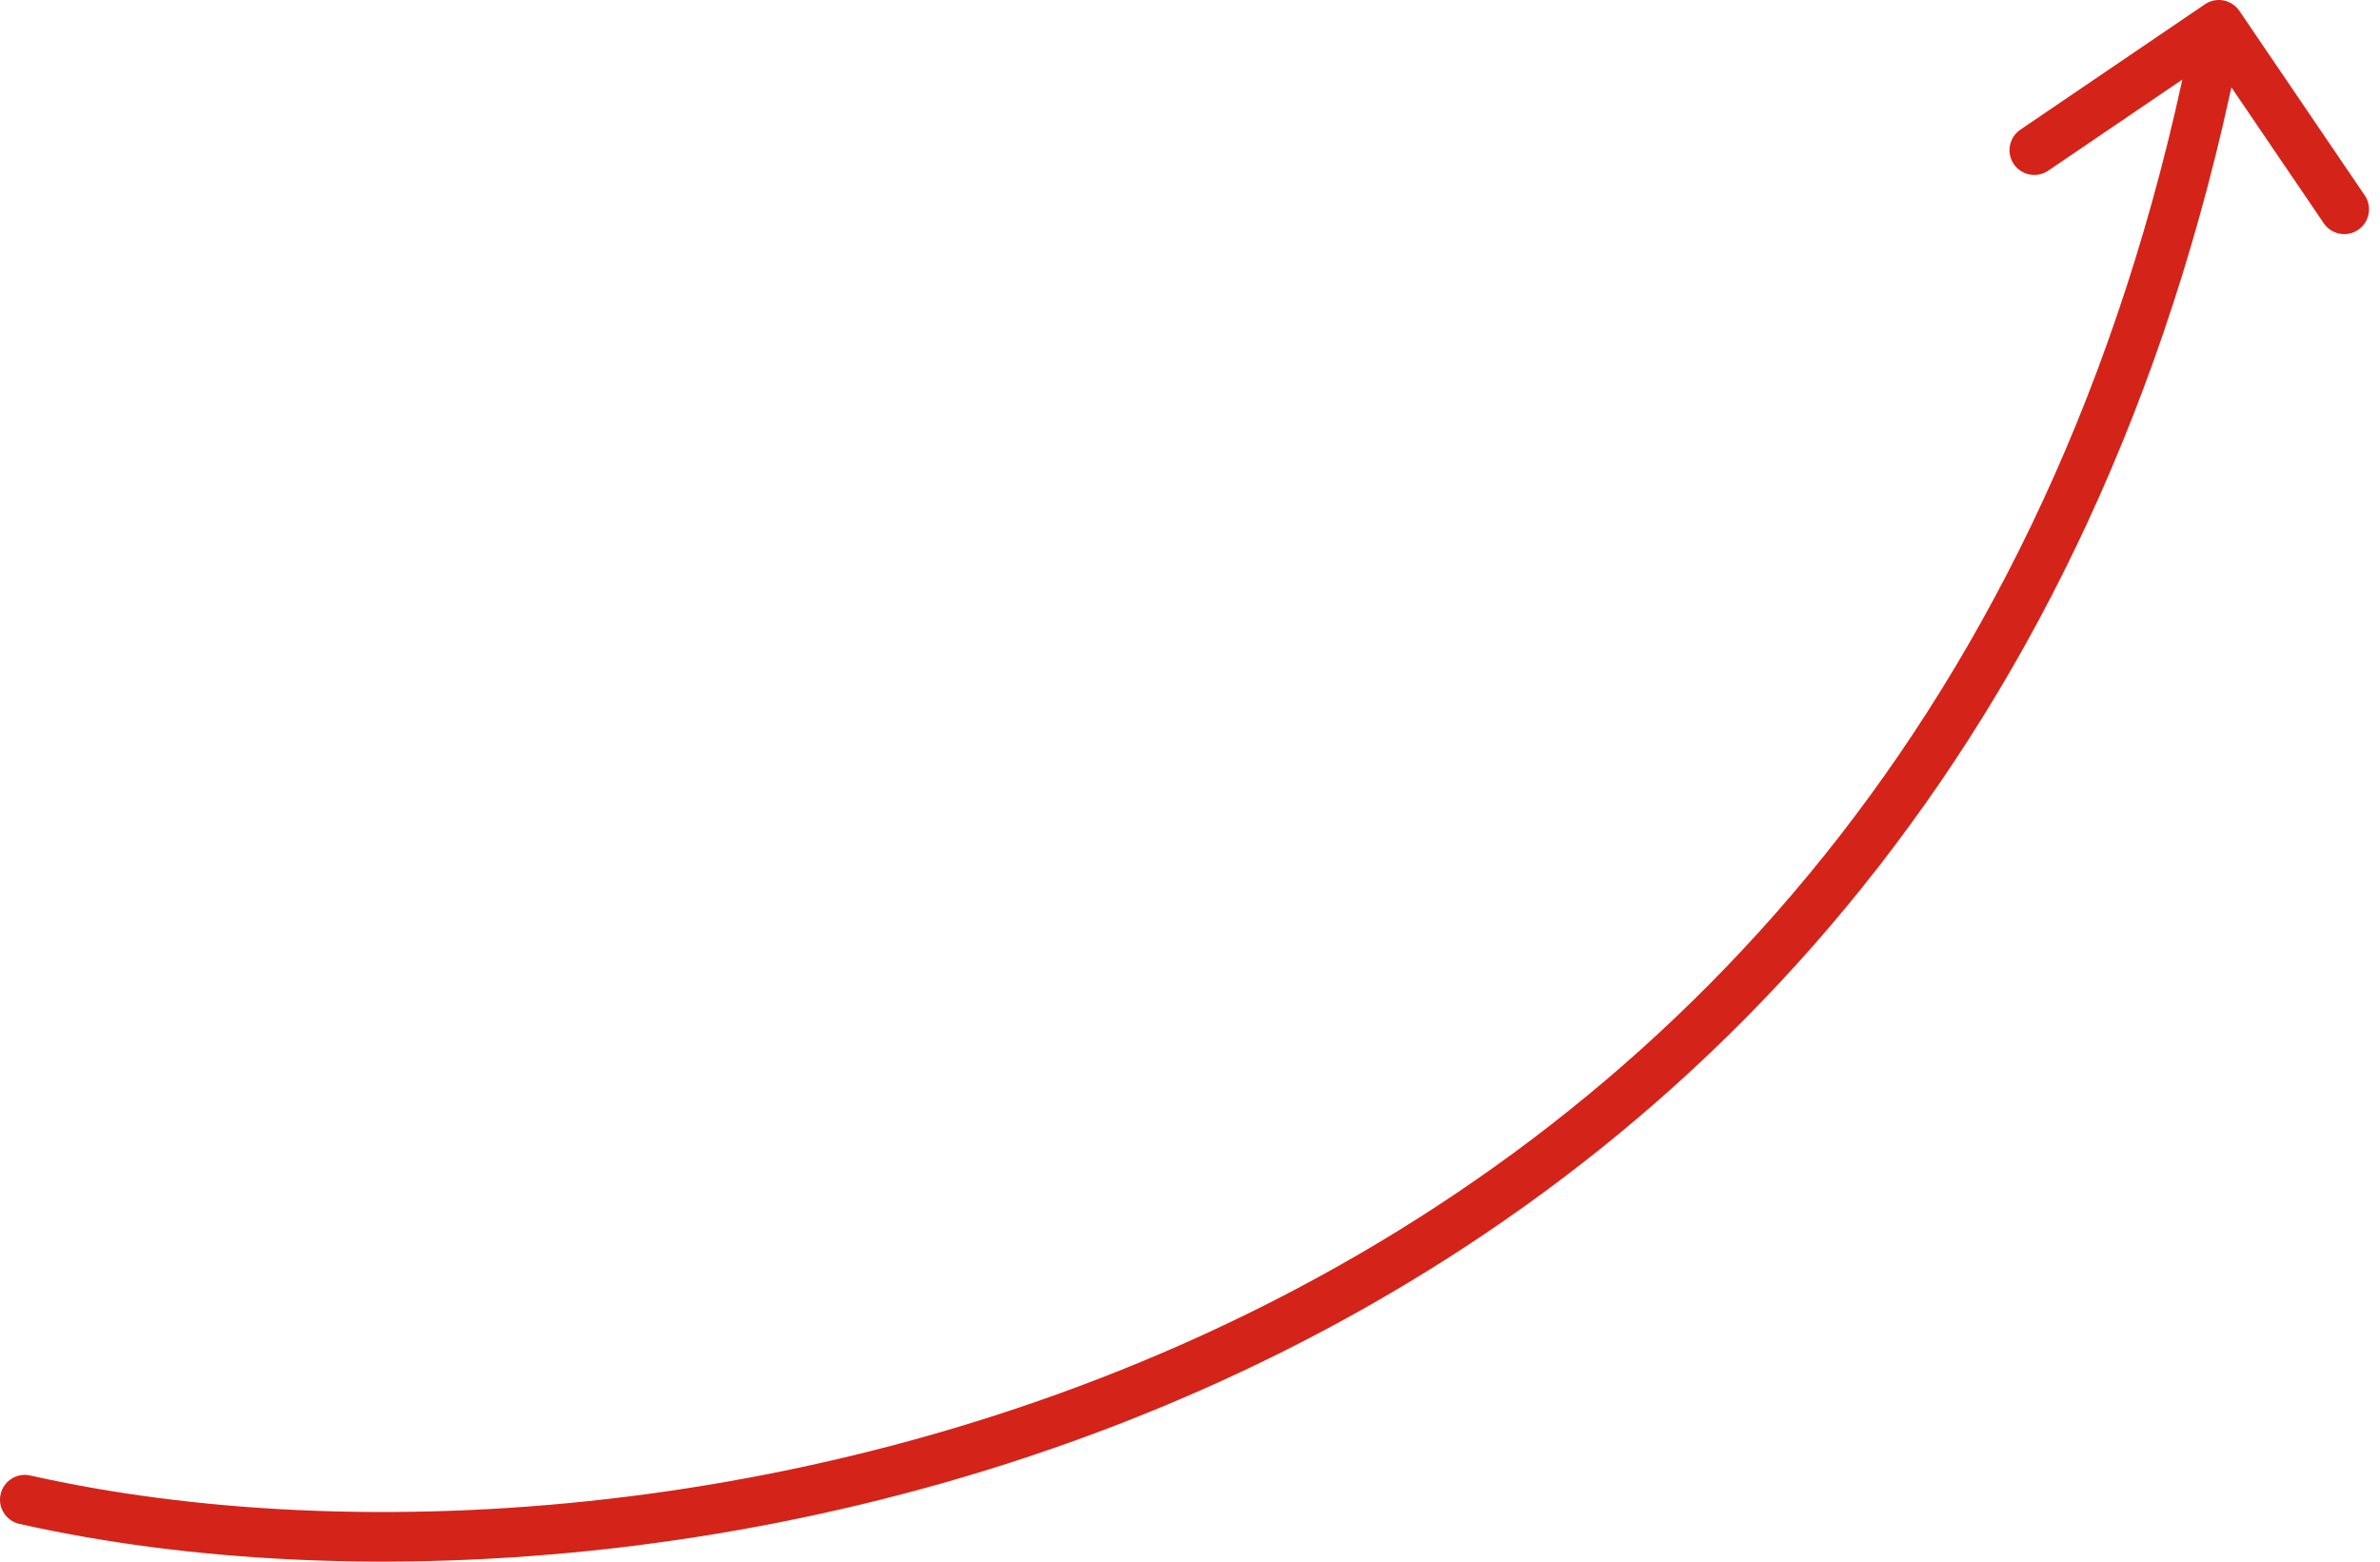 <?xml version="1.0" encoding="UTF-8"?> <svg xmlns="http://www.w3.org/2000/svg" width="96" height="63" viewBox="0 0 96 63" fill="none"><path d="M1.22 59.524C0.681 59.403 0.146 59.742 0.024 60.281C-0.097 60.819 0.242 61.354 0.78 61.476L1 60.5L1.22 59.524ZM90.327 0.438C90.017 -0.019 89.395 -0.138 88.938 0.173L81.494 5.231C81.037 5.541 80.918 6.163 81.228 6.62C81.539 7.076 82.161 7.195 82.618 6.885L89.235 2.389L93.731 9.006C94.041 9.463 94.663 9.582 95.12 9.272C95.576 8.961 95.695 8.339 95.385 7.882L90.327 0.438ZM1 60.5L0.78 61.476C14.329 64.524 34.066 63.377 51.76 54.519C69.5 45.639 85.17 29.012 90.482 1.188L89.5 1L88.518 0.812C83.33 27.988 68.083 44.111 50.865 52.731C33.601 61.373 14.338 62.476 1.22 59.524L1 60.5Z" fill="#D42319"></path></svg> 
